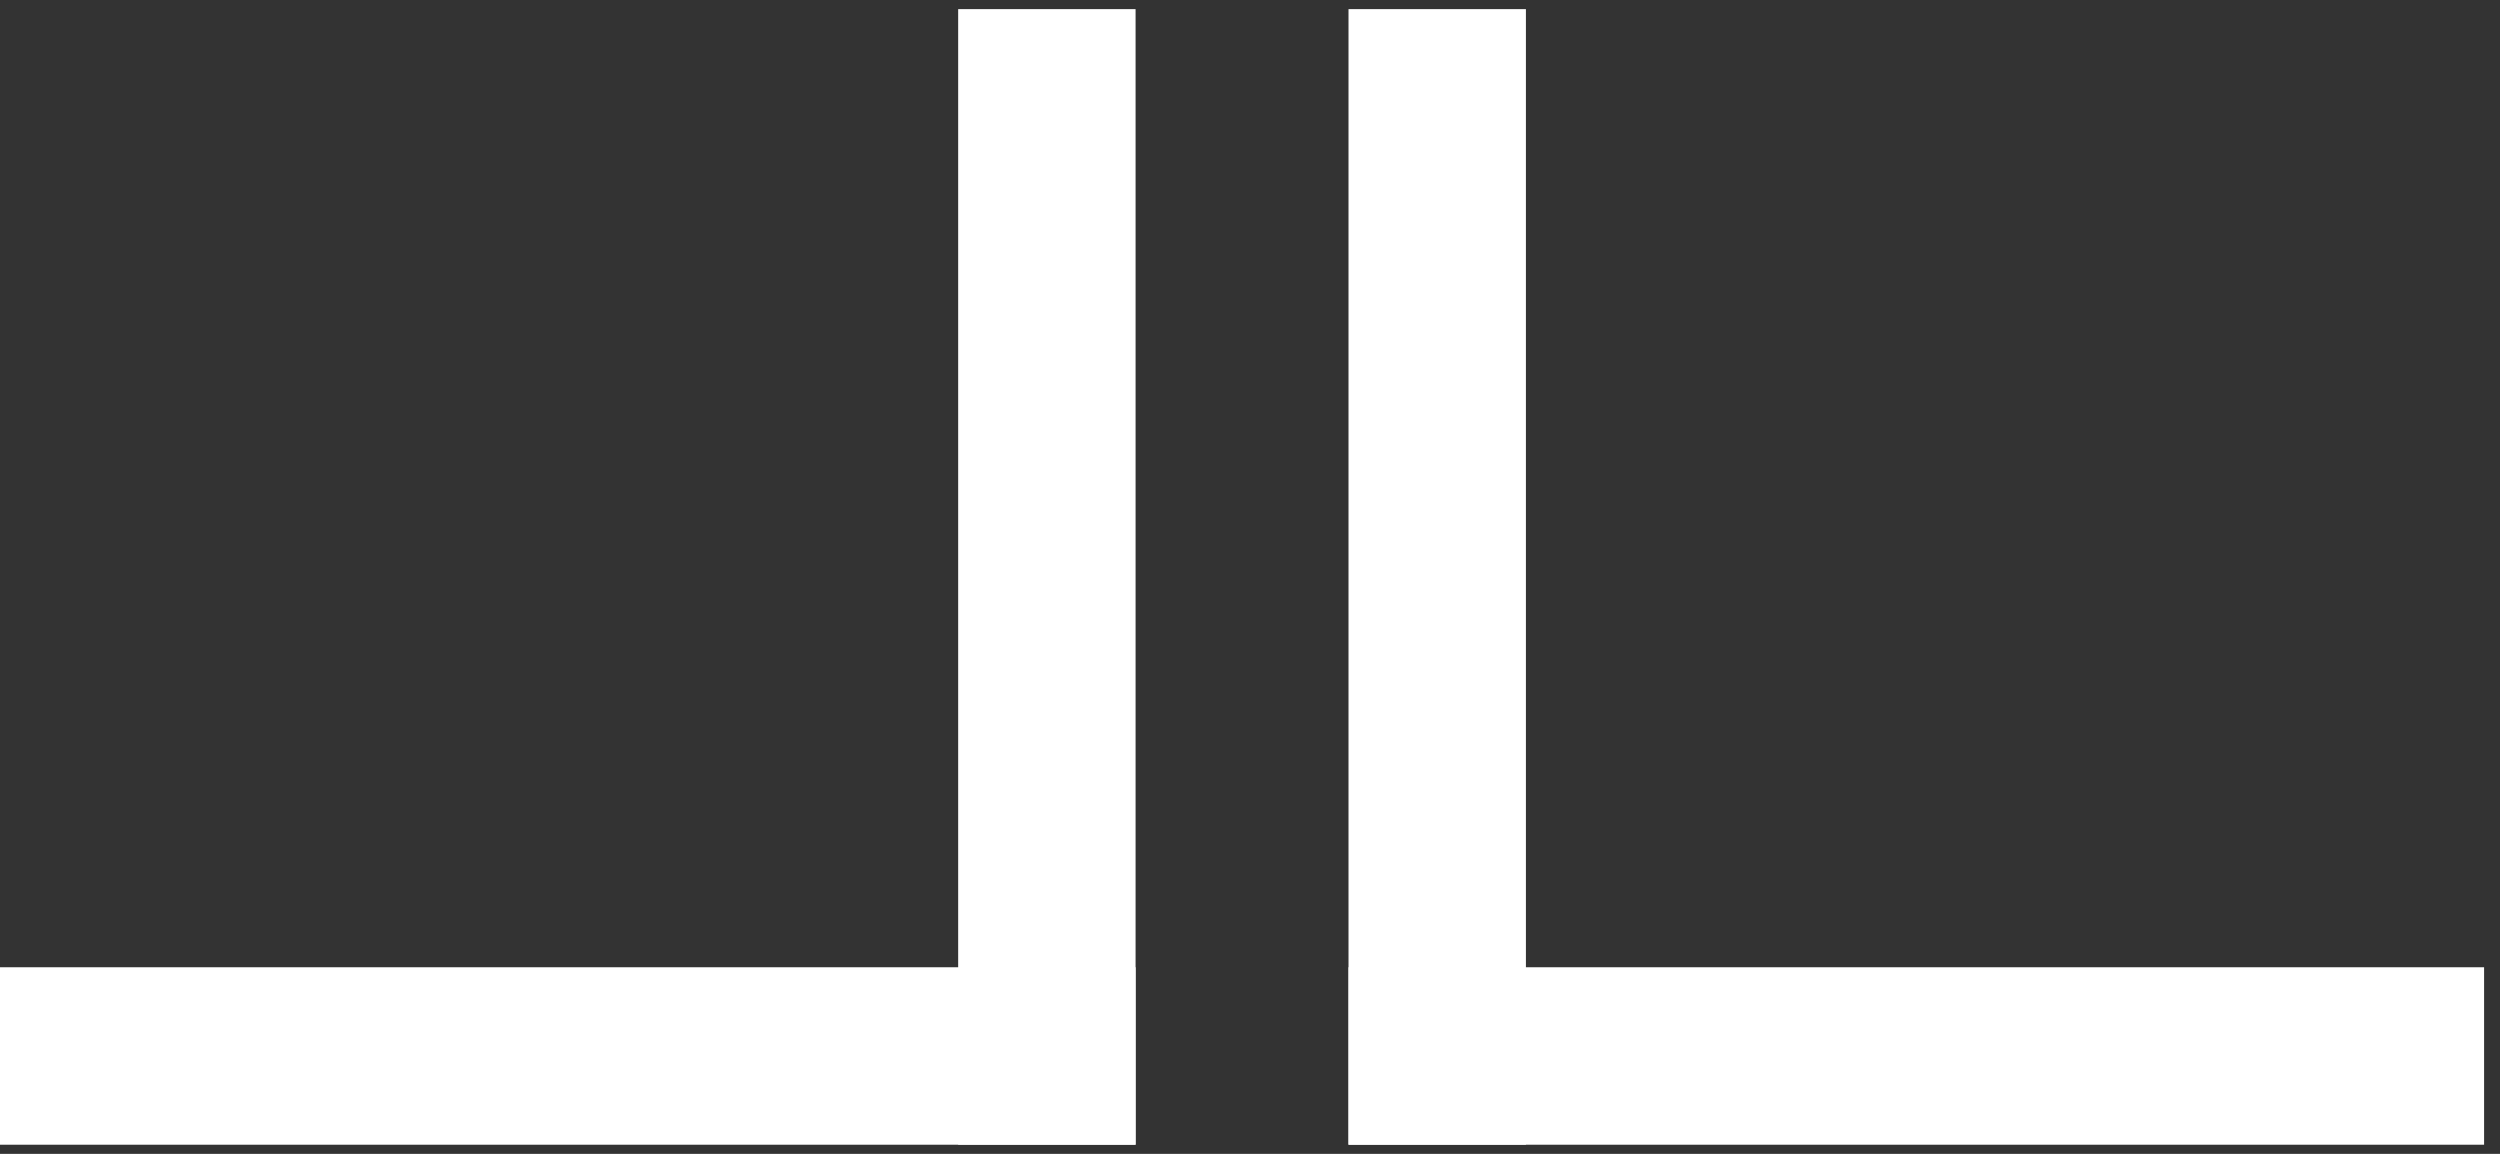 <svg xmlns="http://www.w3.org/2000/svg" width="52" height="24" viewBox="0 0 52 24" fill="none"><rect x="0" y="0" width="52" height="24" fill="#333333" stroke="none"/><path d="M31.739 23.81H28.049V0.19H31.739V23.81Z" fill="white"></path><path d="M51.669 20.119V23.81H28.049V20.119H51.669Z" fill="white"></path><path d="M23.62 20.119V23.81H0L0 20.119H23.62Z" fill="white"></path><path d="M19.93 23.81H23.62V0.19H19.93V23.81Z" fill="white"></path></svg>